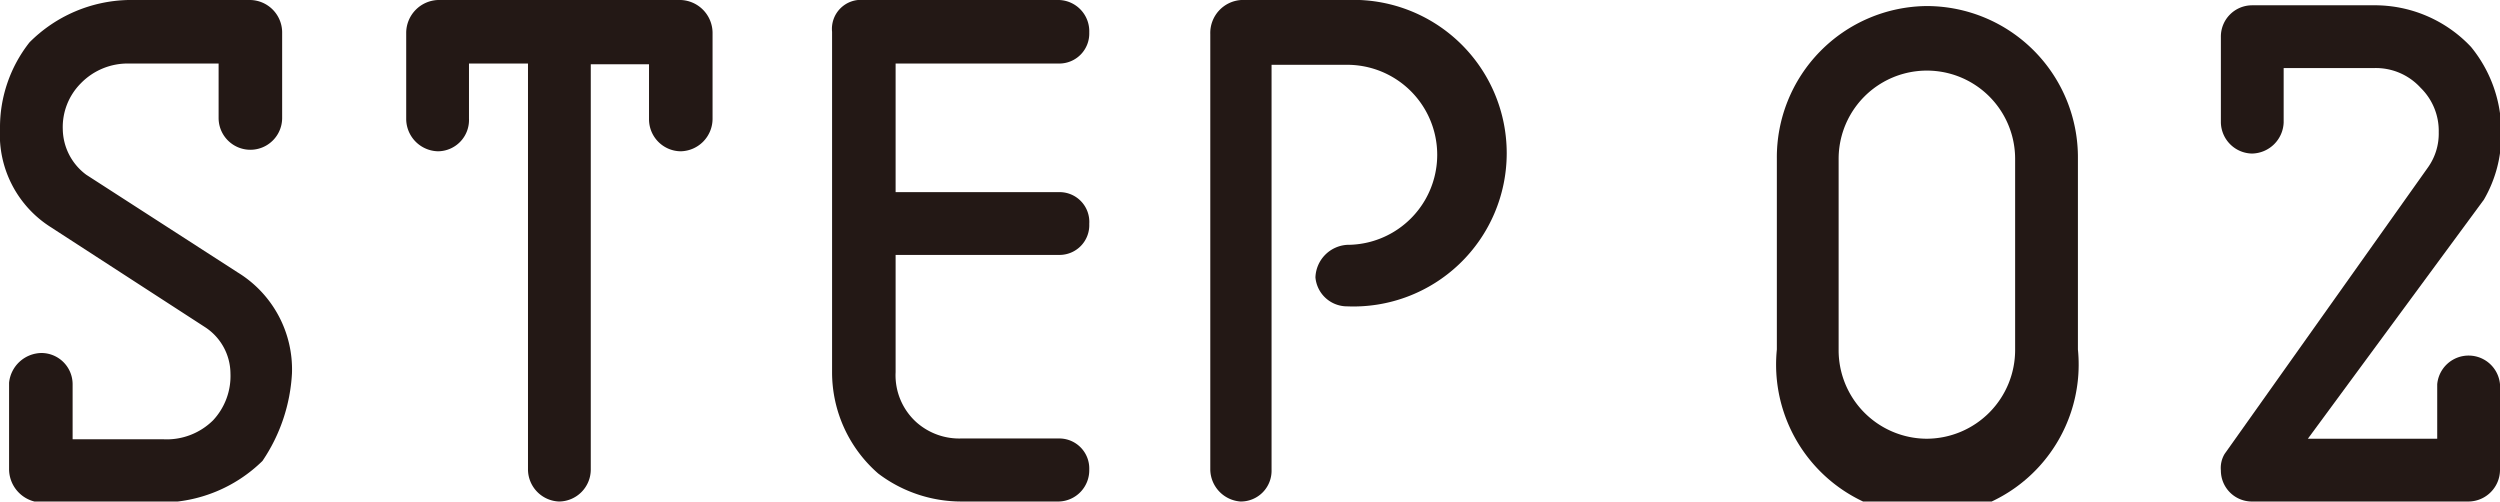 <svg xmlns="http://www.w3.org/2000/svg" viewBox="0 0 99.15 19.89"><defs><style>.cls-1{fill:#231815;}</style></defs><g id="レイヤー_2" data-name="レイヤー 2"><g id="design"><path class="cls-1" d="M9.42,10.8a4.51,4.51,0,0,1,2.16,4,6.84,6.84,0,0,1-1.17,3.48,5.76,5.76,0,0,1-4,1.65H1.65A1.33,1.33,0,0,1,.36,18.63V15.18A1.31,1.31,0,0,1,1.65,14a1.24,1.24,0,0,1,1.23,1.23v2.19H6.45a2.61,2.61,0,0,0,2-.75,2.57,2.57,0,0,0,.69-1.86,2.21,2.21,0,0,0-1-1.83h0L2,9a4.34,4.34,0,0,1-2-3.9A5.45,5.45,0,0,1,1.17,1.68,5.7,5.7,0,0,1,5.1,0H9.93a1.29,1.29,0,0,1,1.26,1.26V4.68a1.26,1.26,0,0,1-2.52,0V2.52H5.13a2.59,2.59,0,0,0-1.92.78,2.46,2.46,0,0,0-.72,1.83,2.29,2.29,0,0,0,.93,1.8h0l6,3.87Z"/><path class="cls-1" d="M23.43,2.55V18.63a1.27,1.27,0,0,1-1.26,1.26,1.28,1.28,0,0,1-1.23-1.26V2.52H18.6V4.71A1.24,1.24,0,0,1,17.37,6a1.29,1.29,0,0,1-1.26-1.26V1.29A1.31,1.31,0,0,1,17.37,0H27a1.31,1.31,0,0,1,1.26,1.29V4.71A1.29,1.29,0,0,1,27,6a1.27,1.27,0,0,1-1.26-1.26V2.55Z"/><path class="cls-1" d="M35.52,10.11v4.65a2.51,2.51,0,0,0,.84,2,2.56,2.56,0,0,0,1.77.63H42a1.19,1.19,0,0,1,1.2,1.23A1.24,1.24,0,0,1,42,19.89H38.13a5.45,5.45,0,0,1-3.3-1.11,5.32,5.32,0,0,1-1.83-4V1.26A1.15,1.15,0,0,1,34.26,0H42a1.24,1.24,0,0,1,1.2,1.29A1.19,1.19,0,0,1,42,2.52H35.52v5.1H42a1.18,1.18,0,0,1,1.2,1.26A1.18,1.18,0,0,1,42,10.11Z"/><path class="cls-1" d="M52.17,11a1.34,1.34,0,0,1,1.26-1.29,3.57,3.57,0,1,0,0-7.14h-3V18.63a1.22,1.22,0,0,1-1.23,1.26A1.29,1.29,0,0,1,48,18.63V1.35A1.31,1.31,0,0,1,49.23,0h4.2a6.08,6.08,0,1,1,0,12.15A1.26,1.26,0,0,1,52.17,11Z"/><path class="cls-1" d="M76.41.24a6,6,0,0,1,6,6.06v7.56a6,6,0,1,1-11.94,0V6.3A6,6,0,0,1,76.41.24Zm0,17.16a3.52,3.52,0,0,0,3.51-3.54V6.3a3.5,3.5,0,1,0-7,0v7.56A3.51,3.51,0,0,0,76.41,17.4Z"/><path class="cls-1" d="M99.15,15.24v3.42a1.26,1.26,0,0,1-1.23,1.23H89.28a1.23,1.23,0,0,1-1.2-1.23,1.08,1.08,0,0,1,.15-.66L96.3,6.63l0,0a2.31,2.31,0,0,0,.42-1.38A2.39,2.39,0,0,0,96,3.48a2.4,2.4,0,0,0-1.86-.78H90.57V4.86a1.28,1.28,0,0,1-1.26,1.23,1.26,1.26,0,0,1-1.23-1.23V1.47A1.24,1.24,0,0,1,89.31.21h4.8A5.24,5.24,0,0,1,98,1.86h0a5.3,5.3,0,0,1,1.2,3.42,5.09,5.09,0,0,1-.69,2.64L91.53,17.4h5.13V15.24a1.25,1.25,0,0,1,2.49,0Z"/></g></g></svg>